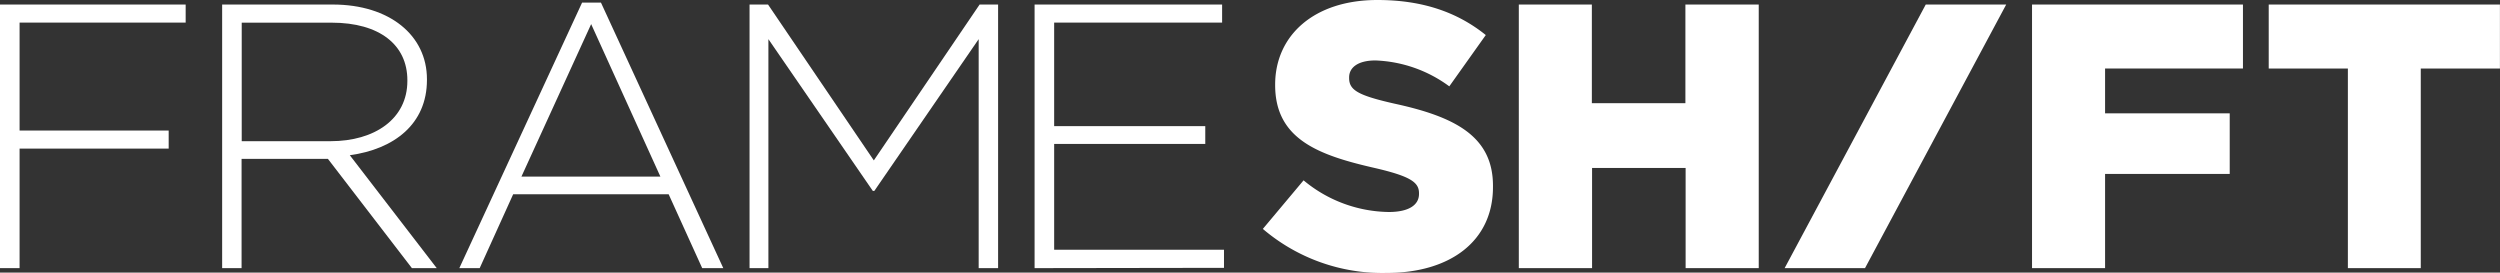 <svg xmlns="http://www.w3.org/2000/svg" viewBox="0 0 347.41 37.88"><rect x="0" y="0" width="347.41" height="37.88" fill="#333333" stroke="none"/><defs><style>.cls-1{fill:#fff;}</style></defs><title>frameshift-logo</title><g id="Layer_2" data-name="Layer 2"><g id="Layer_1-2" data-name="Layer 1"><path class="cls-1" d="M2.72,3.14v15H23.44v2.51H2.72V37.26H0V.63H25.8V3.14Z"/><path class="cls-1" d="M57.24,37.26,45.57,22.08h-12V37.26H30.87V.63H46.25C54.15.63,59.33,4.92,59.33,11v.11c0,6.12-4.55,9.62-10.72,10.46L60.69,37.26Zm-.63-26.11c0-4.92-3.87-8-10.52-8H33.59V19.62H45.94c6.12,0,10.67-3.09,10.67-8.37Z"/><path class="cls-1" d="M97.58,37.26,92.92,27H71.31L66.66,37.26H63.83L80.89.36h2.62l17,36.9ZM82.15,3.35,72.46,24.54H91.77Z"/><path class="cls-1" d="M136,37.26V5.44l-14.5,21.09h-.21L106.78,5.44V37.26h-2.62V.63h2.57l14.7,21.66L136.13.63h2.57V37.26Z"/><path class="cls-1" d="M143.77,37.26V.63h26.06V3.14H146.49V17.53h21V20h-21v14.7h23.6v2.52Z"/><path class="cls-1" d="M175.49,31.81l5.66-6.75A18.86,18.86,0,0,0,193,29.46c2.72,0,4.19-.94,4.19-2.51v-.11c0-1.51-1.2-2.35-6.17-3.5-7.8-1.78-13.82-4-13.82-11.51v-.11C177.22,4.92,182.61,0,191.4,0c6.23,0,11.1,1.67,15.07,4.87L201.4,12a18.41,18.41,0,0,0-10.26-3.6c-2.46,0-3.66,1-3.66,2.35v.1c0,1.68,1.25,2.41,6.33,3.56,8.42,1.83,13.66,4.55,13.66,11.41V26c0,7.49-5.92,11.93-14.81,11.93A25.6,25.6,0,0,1,175.49,31.81Z"/><path class="cls-1" d="M211.06.63h10.15V14.34h13V.63H244.4V37.26H234.24V23.34h-13V37.26H211.06Z"/><path class="cls-1" d="M267.61.63h11.18L259.17,37.26H248Z"/><path class="cls-1" d="M282.38.63h29.31V9.52H292.53v6.23h17.32v8.42H292.53V37.26H282.38Z"/><path class="cls-1" d="M326.27,9.52h-11V.63h32.13V9.52h-11V37.26H326.27Z"/></g></g></svg>